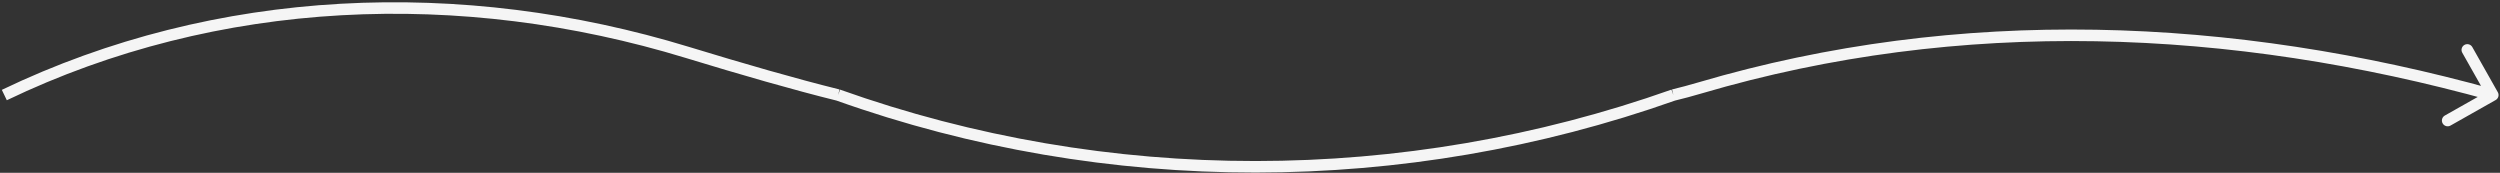 <?xml version="1.0" encoding="UTF-8"?> <svg xmlns="http://www.w3.org/2000/svg" width="868" height="60" viewBox="0 0 868 60" fill="none"><rect x="0" y="0" width="868" height="60" fill="#333333" stroke="none"/> <path d="M866.484 34.741C867.446 34.198 867.785 32.978 867.241 32.016L858.386 16.345C857.843 15.383 856.623 15.044 855.661 15.587C854.699 16.131 854.36 17.351 854.904 18.313L862.775 32.243L848.845 40.114C847.883 40.657 847.544 41.877 848.087 42.839C848.631 43.8 849.851 44.14 850.813 43.596L866.484 34.741ZM238.097 20.122C257.145 25.944 275.484 31.221 290.52 34.941L291.48 31.059C276.546 27.363 258.287 22.11 239.266 16.297L238.097 20.122ZM581.466 34.945C584.464 34.227 587.579 33.387 590.788 32.442L589.658 28.605C586.505 29.534 583.457 30.355 580.534 31.055L581.466 34.945ZM590.788 32.442C680.697 5.946 774.522 9.791 864.964 34.927L866.036 31.073C775.011 5.776 680.412 1.86 589.658 28.605L590.788 32.442ZM290.329 34.884C384.239 68.354 487.693 68.148 581.667 34.885L580.333 31.115C487.216 64.073 384.707 64.274 291.671 31.116L290.329 34.884ZM2.366 34.803C75.788 -0.465 160.094 -3.716 238.097 20.122L239.266 16.297C160.412 -7.801 75.06 -4.552 0.634 31.197L2.366 34.803Z" fill="#F5F5F5"></path> </svg> 